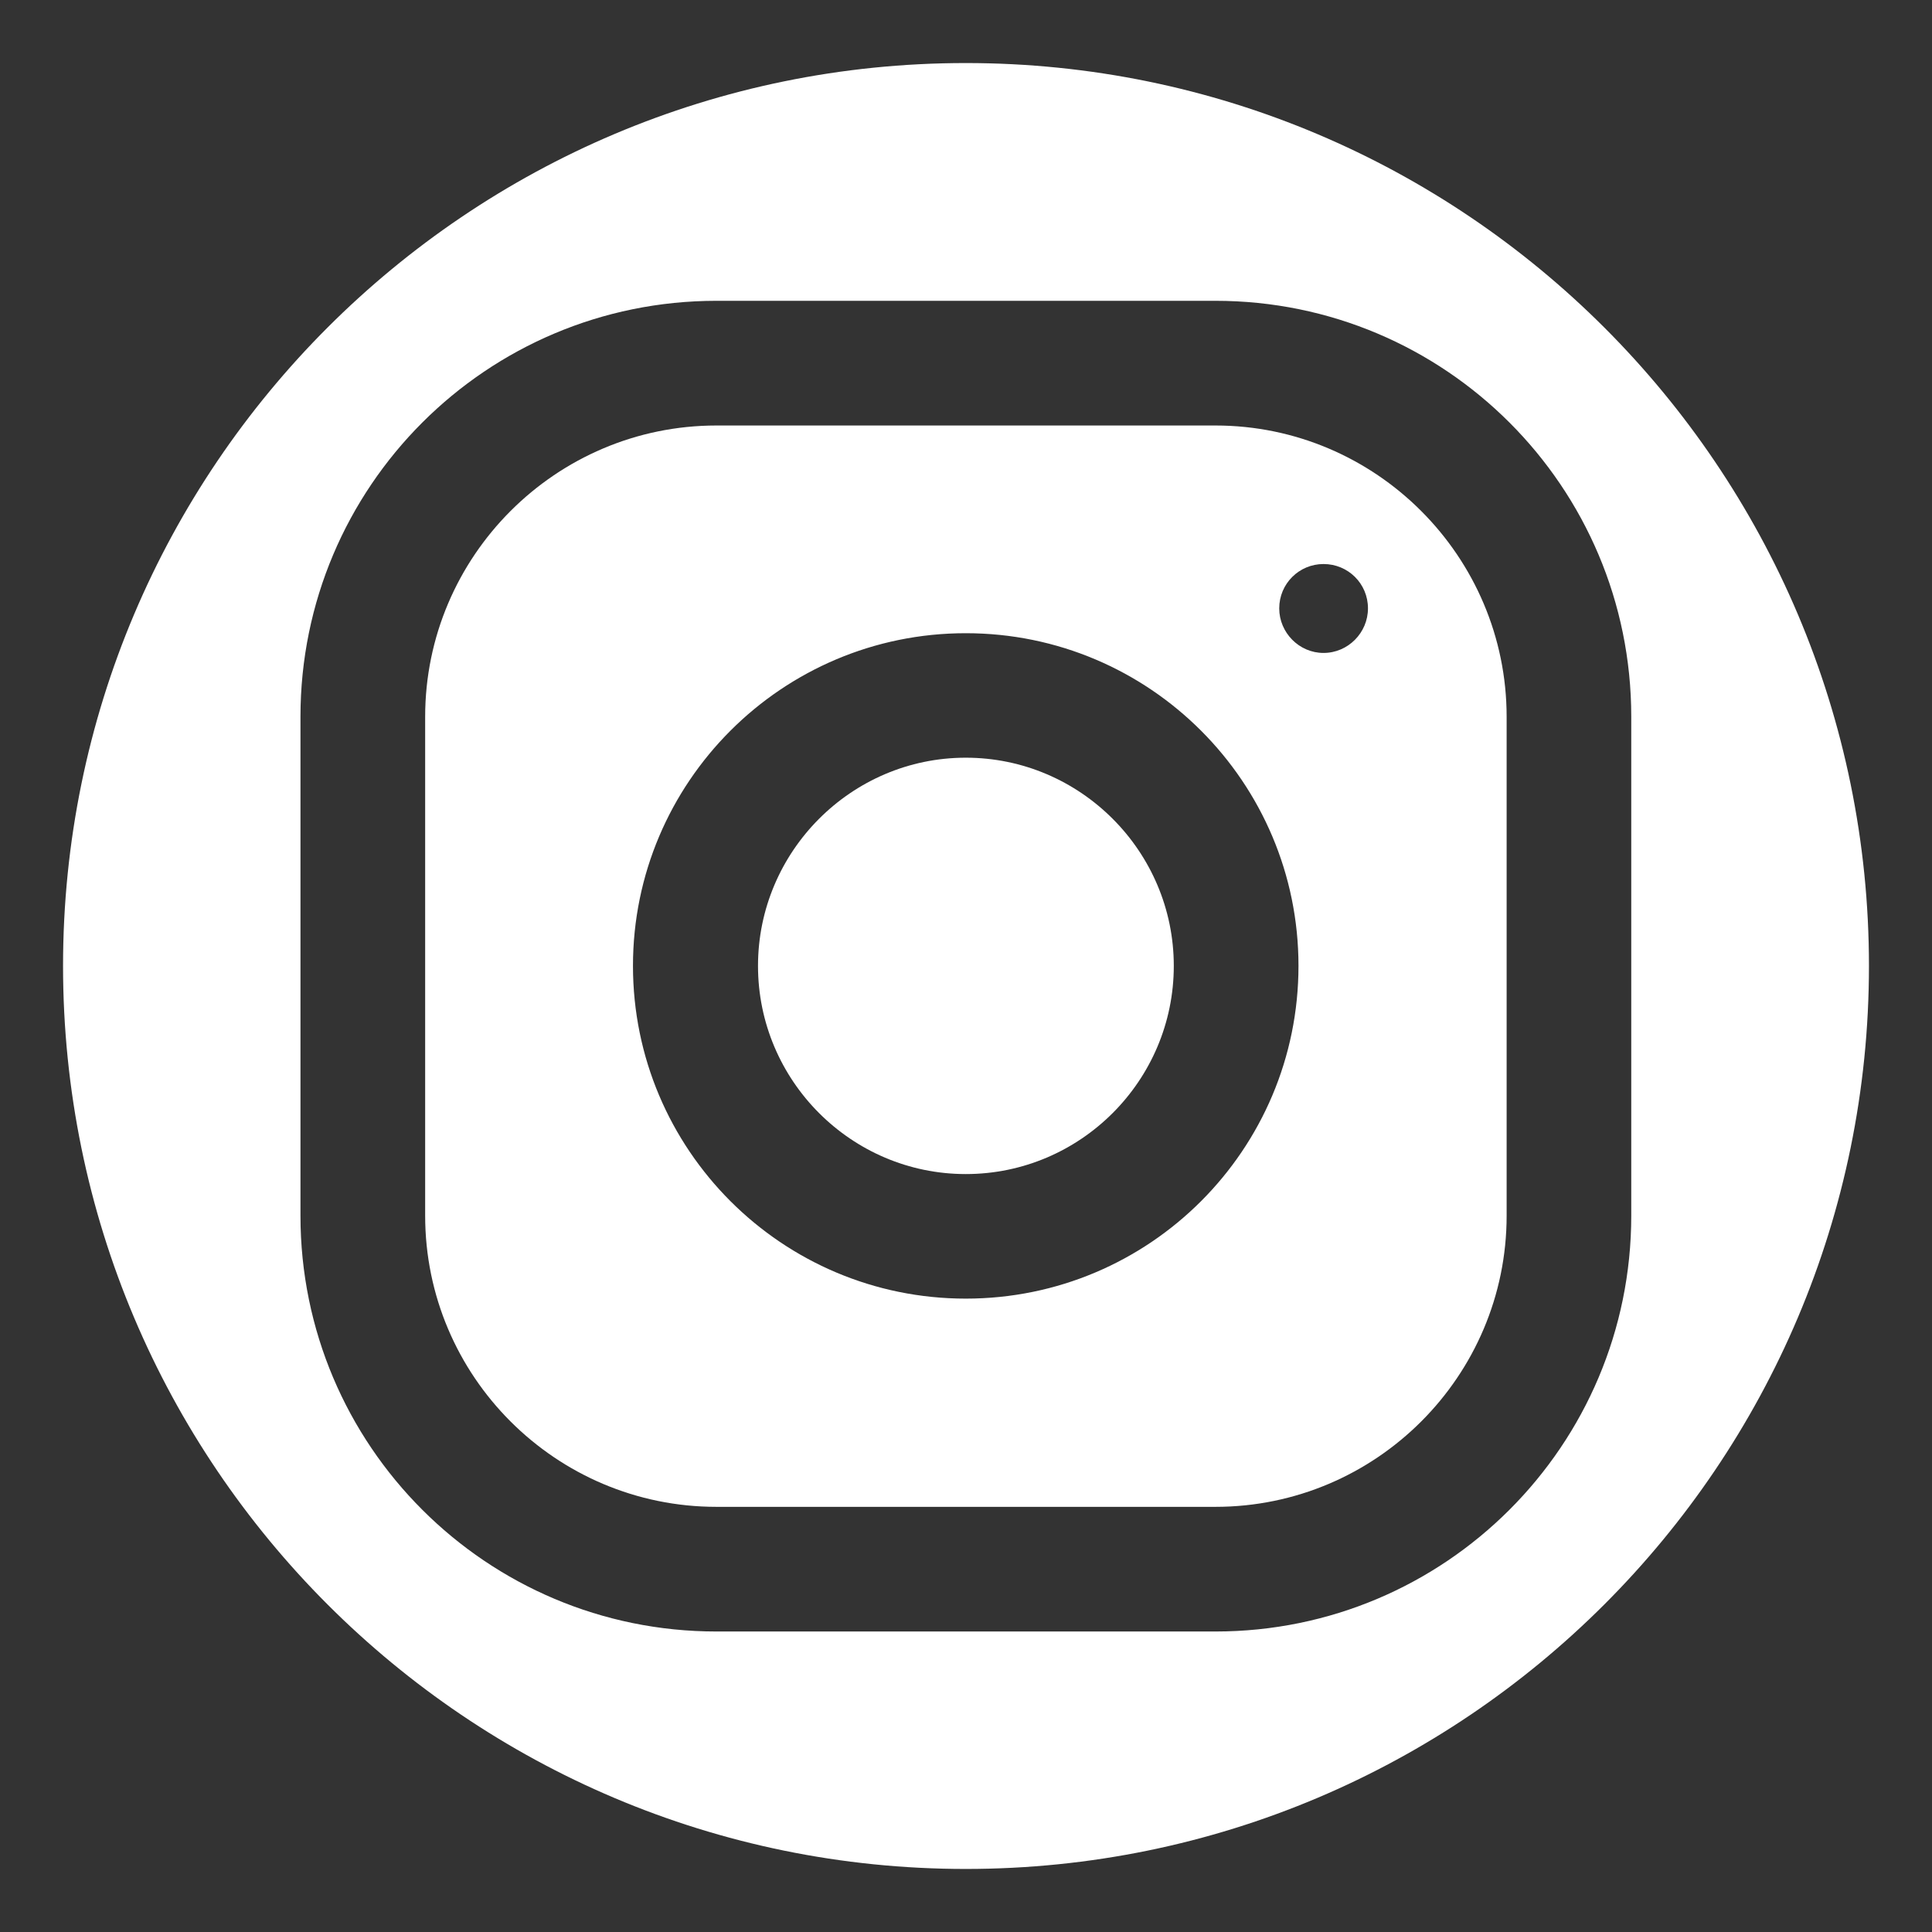 <?xml version="1.0" encoding="utf-8"?>
<!-- Generator: Adobe Illustrator 24.0.1, SVG Export Plug-In . SVG Version: 6.00 Build 0)  -->
<svg version="1.1" id="Camada_1" xmlns="http://www.w3.org/2000/svg" xmlns:xlink="http://www.w3.org/1999/xlink" x="0px" y="0px"
	 viewBox="0 0 566.93 566.93" style="enable-background:new 0 0 566.93 566.93;" xml:space="preserve">
<rect x="0" y="0" width="566.93" height="566.93" fill="#333333" stroke="none"/>
<style type="text/css">
	.st0{fill:#FFFFFF;}
</style>
<g>
	<path class="st0" d="M283.4,18.5c-146.24,0-264.9,118.68-264.9,264.93c0,146.36,118.66,265,264.9,265
		c146.32,0,265.03-118.65,265.03-265C548.43,137.18,429.72,18.5,283.4,18.5z M356.66,478.75H210.24
		c-67.43,0-122.07-54.58-122.07-122.02V210.32c0-67.46,54.63-122.05,122.07-122.05h146.42c67.4,0,122.02,54.58,122.02,122.05v146.42
		C478.67,424.17,424.05,478.75,356.66,478.75z"/>
	<path class="st0" d="M283.4,222.34c-33.58,0-60.97,27.51-60.97,61.09c0,33.65,27.39,61.09,60.97,61.09
		c33.64,0,61.04-27.44,61.04-61.09C344.44,249.85,317.03,222.34,283.4,222.34z"/>
	<path class="st0" d="M356.66,124.86H210.24c-47.14,0-85.48,38.4-85.48,85.46v146.42c0,47.12,38.34,85.43,85.48,85.43h146.42
		c47.07,0,85.45-38.3,85.45-85.43V210.32C442.1,163.26,403.73,124.86,356.66,124.86z M283.4,381.07
		c-53.94,0-97.66-43.72-97.66-97.65c0-53.86,43.72-97.61,97.66-97.61c53.96,0,97.63,43.76,97.63,97.61
		C381.03,337.36,337.35,381.07,283.4,381.07z M388.37,191.6c-7.13,0-12.99-5.94-12.99-13.08c0-7.26,5.86-13.01,12.99-13.01
		c7.22,0,13.05,5.75,13.05,13.01C401.42,185.65,395.59,191.6,388.37,191.6z"/>
</g>
</svg>
